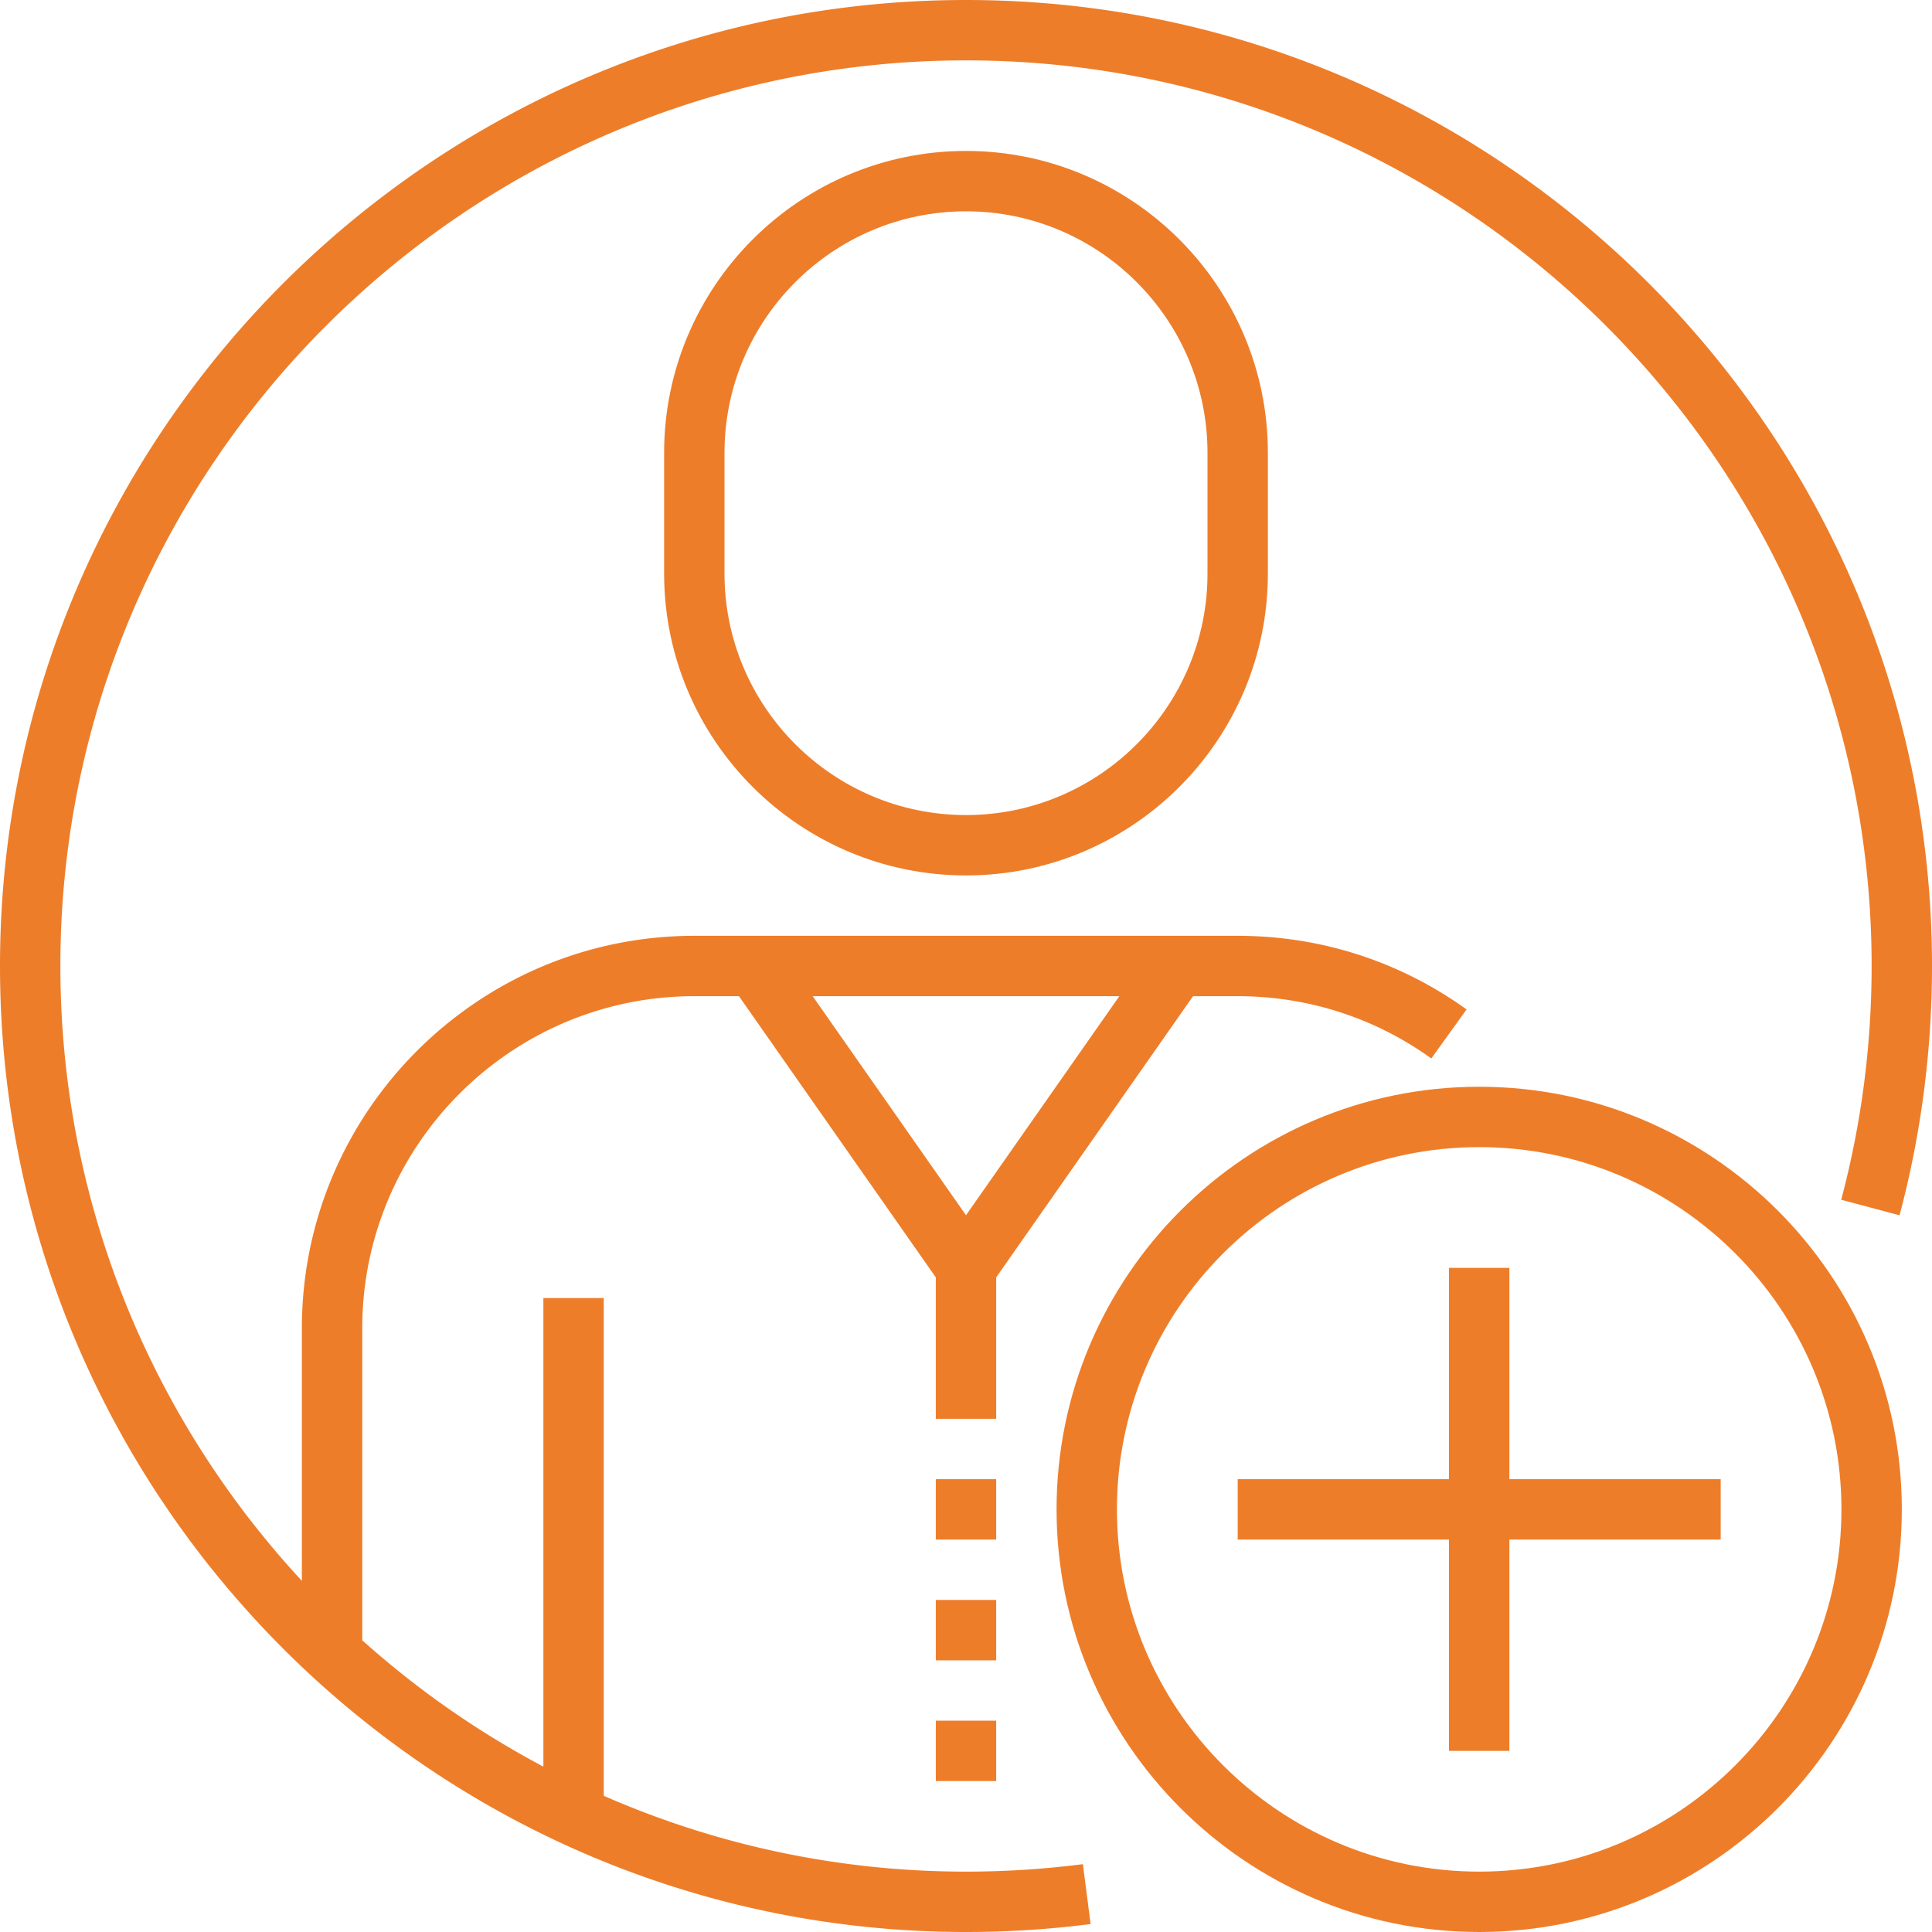 <svg xmlns="http://www.w3.org/2000/svg" xmlns:xlink="http://www.w3.org/1999/xlink" xmlns:svgjs="http://svgjs.com/svgjs" width="512" height="512" x="0" y="0" viewBox="0 0 512 512" style="enable-background:new 0 0 512 512" xml:space="preserve" class=""><g><path d="M256 40c-44.112 0-80 35.888-80 80v32c0 44.112 35.888 80 80 80s80-35.888 80-80v-32c0-44.112-35.888-80-80-80zm64 112c0 35.288-28.712 64-64 64s-64-28.712-64-64v-32c0-35.288 28.712-64 64-64s64 28.712 64 64v32zM248 392h16v16h-16zM248 424h16v16h-16zM248 456h16v16h-16z" fill="#ee7d29" data-original="#000000" class=""></path><path d="M256 0C114.84 0 0 114.84 0 256s114.84 256 256 256c11.048 0 22.16-.712 33.024-2.112l-2.048-15.864A243.527 243.527 0 0 1 256 496c-34.12 0-66.584-7.208-96-20.096V344h-16v124.176a241.103 241.103 0 0 1-48-33.48V352c0-48.52 39.48-88 88-88h11.832L248 338.52V376h16v-37.48L316.168 264H328c18.56 0 36.304 5.704 51.312 16.504l9.344-12.992C370.904 254.744 349.936 248 328 248H184c-57.344 0-104 46.656-104 104v66.944C40.32 376.112 16 318.856 16 256 16 123.664 123.664 16 256 16s240 107.664 240 240c0 21-2.712 41.848-8.064 61.944l15.464 4.12c5.704-21.44 8.6-43.672 8.6-66.064C512 114.84 397.16 0 256 0zm40.64 264L256 322.048 215.368 264h81.272z" fill="#ee7d29" data-original="#000000" class=""></path><path d="M392 288c-61.76 0-112 50.24-112 112s50.24 112 112 112 112-50.24 112-112-50.24-112-112-112zm0 208c-52.936 0-96-43.064-96-96s43.064-96 96-96 96 43.064 96 96-43.064 96-96 96z" fill="#ee7d29" data-original="#000000" class=""></path><path d="M400 392v-56h-16v56h-56v16h56v56h16v-56h56v-16z" fill="#ee7d29" data-original="#000000" class=""></path></g></svg>